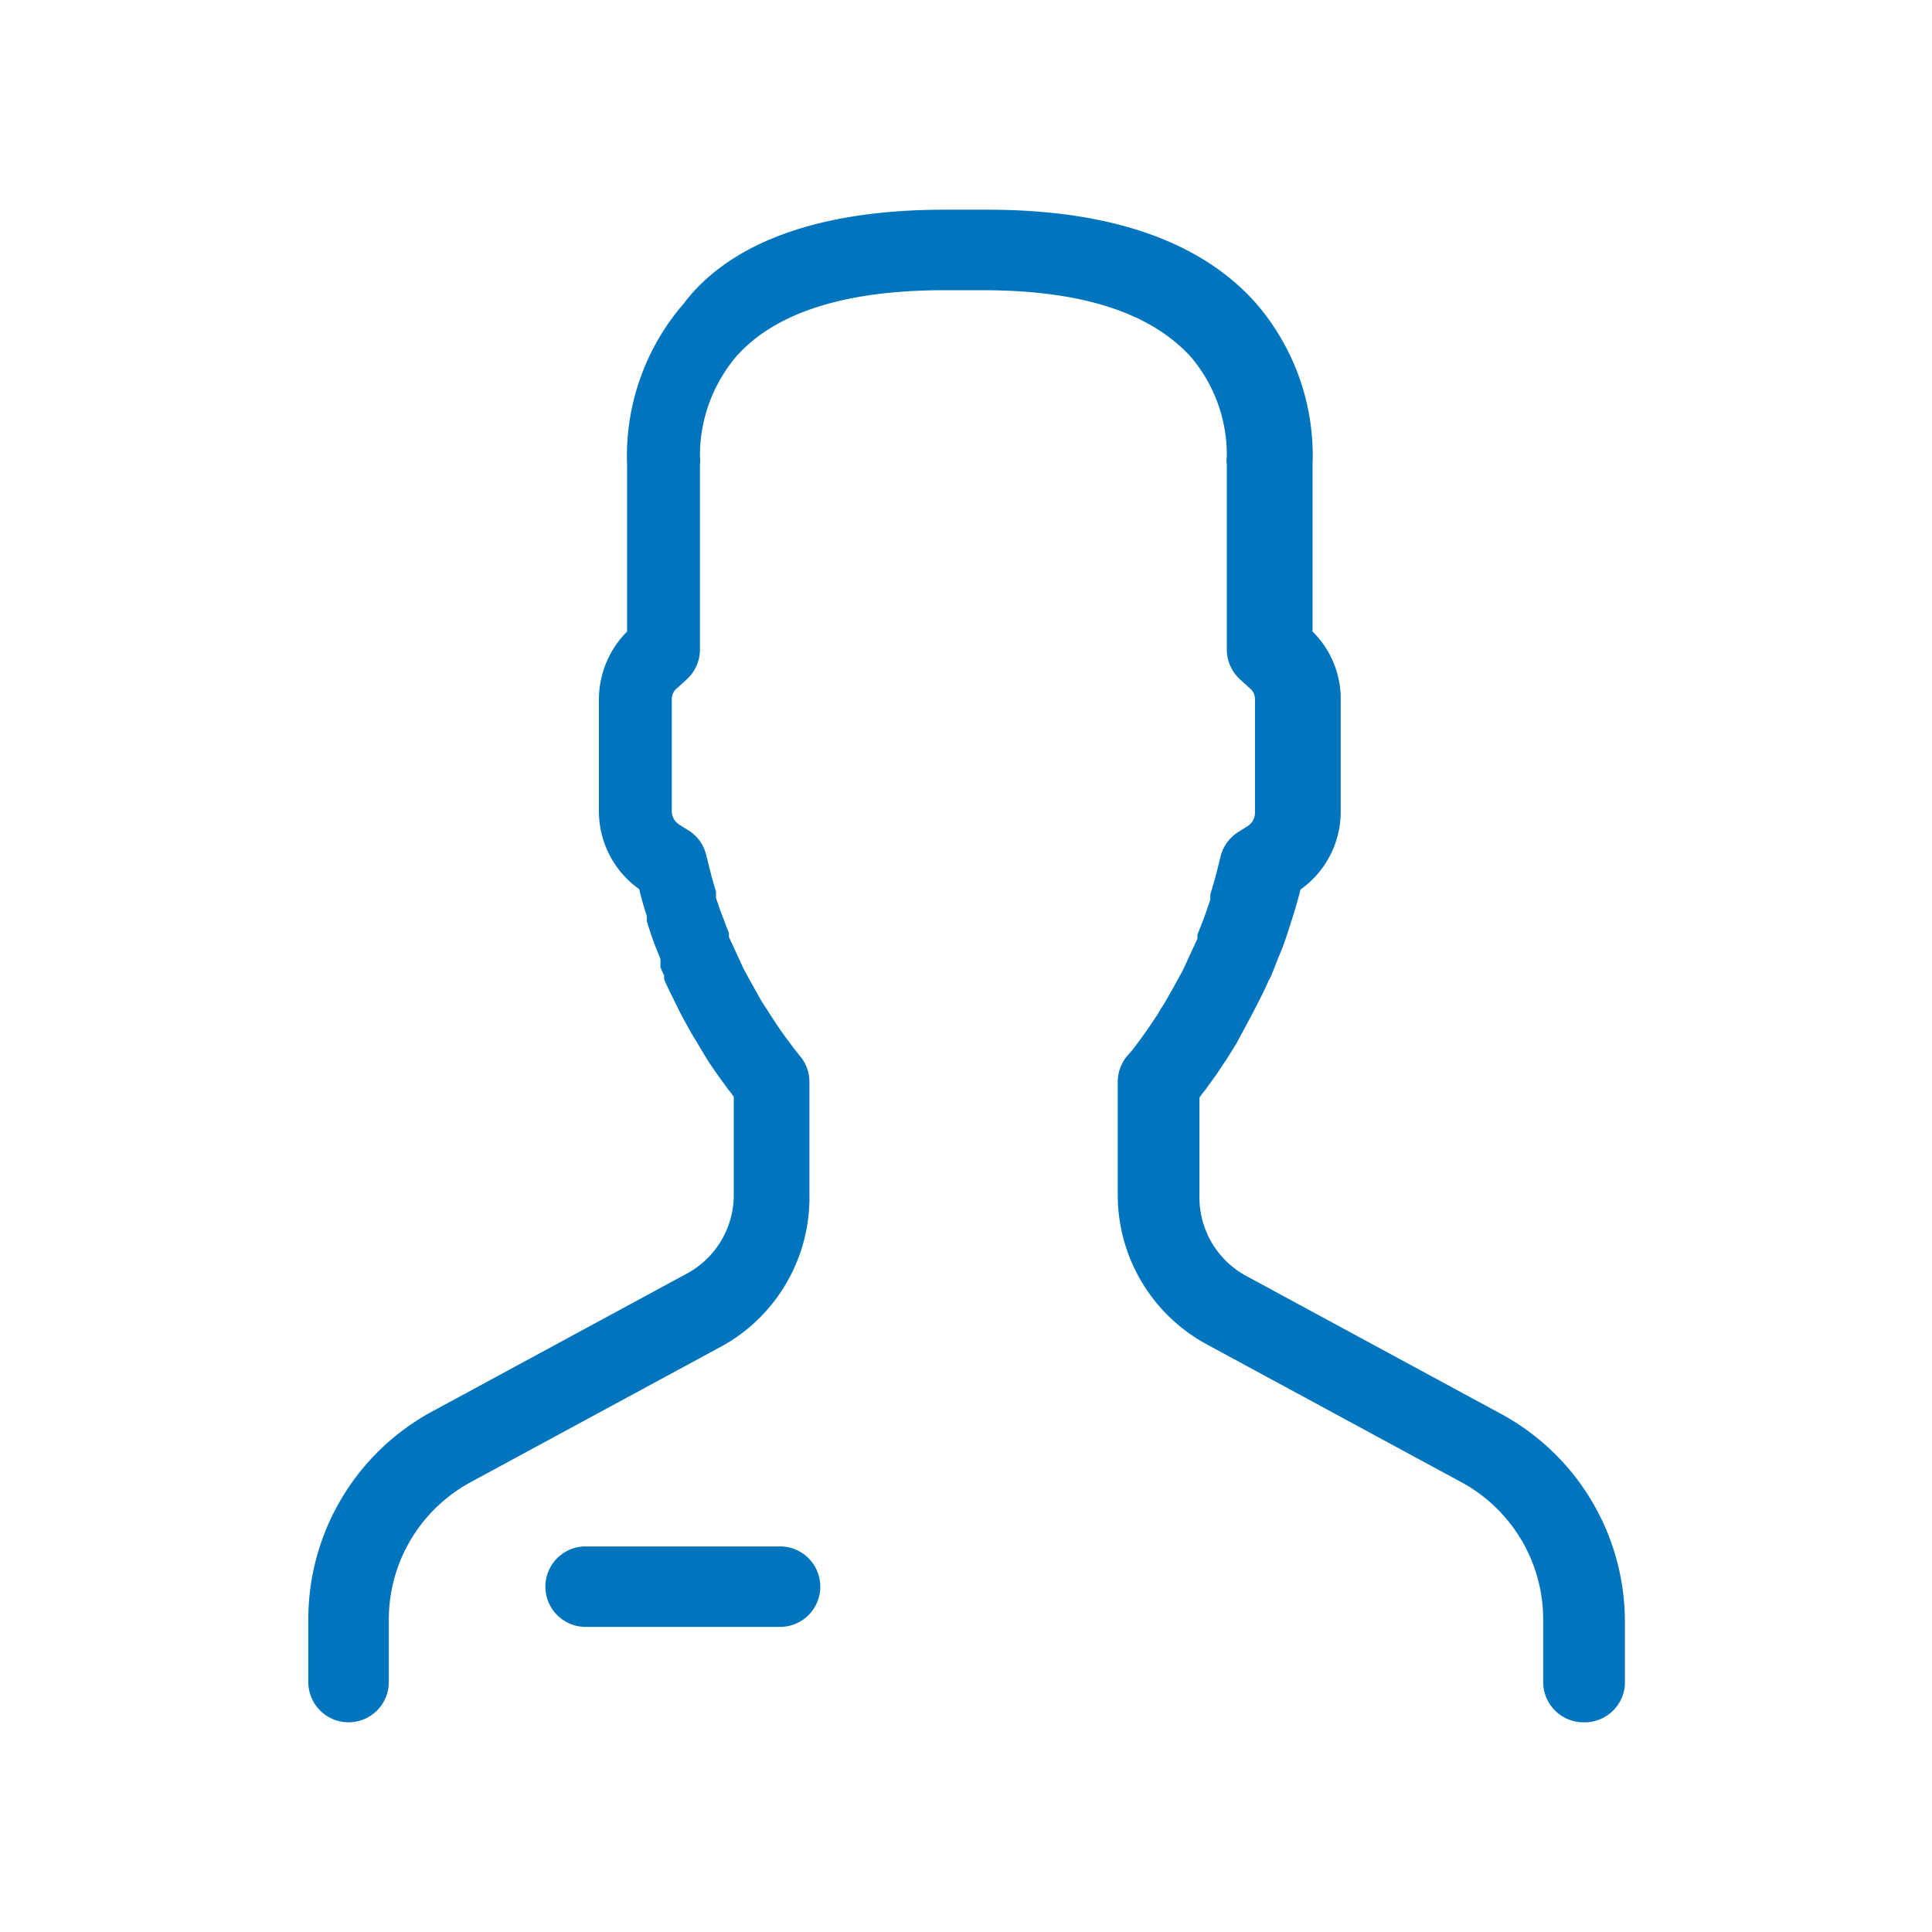 <svg xmlns="http://www.w3.org/2000/svg" viewBox="0 0 48 48"><defs><style>.cls-1{fill:#0075be;}.cls-2{fill:none;}</style></defs><title>48-employee</title><g id="Layer_1" data-name="Layer 1"><path class="cls-1" d="M39.34,42.79a1,1,0,0,1-1-1V40.23a3.88,3.88,0,0,0-2.06-3.42L30,33.41a4.22,4.22,0,0,1-2.23-3.72v-2.8a1,1,0,0,1,.23-.65l.14-.16h0l0,0,.21-.28h0c.1-.14.22-.31.35-.51l.07-.1a1.68,1.68,0,0,1,.14-.23c.16-.28.32-.56.48-.86l.24-.52.12-.26,0-.1.13-.33c.07-.18.13-.36.19-.54l0-.13c.07-.23.13-.43.18-.64l.07-.28a1,1,0,0,1,.43-.62l.24-.15a.4.4,0,0,0,.19-.33V17.37a.35.35,0,0,0-.14-.28l-.23-.21a1,1,0,0,1-.33-.74V11.55a.78.78,0,0,1,0-.22,3.76,3.76,0,0,0-.9-2.47c-1-1.09-2.7-1.65-5.17-1.65H23.46c-2.47,0-4.21.56-5.17,1.65a3.81,3.81,0,0,0-.9,2.48.75.75,0,0,1,0,.21v4.59a1,1,0,0,1-.33.74l-.23.21a.35.35,0,0,0-.14.28v2.79a.4.4,0,0,0,.19.33l.24.15a1,1,0,0,1,.43.62l.07.28c.05.21.11.41.17.62l0,.15c.06.18.12.36.19.53l.07.19.06.15,0,.1.08.17.28.61c.16.3.32.58.46.83l.22.34c.14.22.26.39.36.53h0l.21.28h0l.15.19a1,1,0,0,1,.24.64v2.81A4.22,4.22,0,0,1,18,33.41l-6.28,3.4a3.88,3.88,0,0,0-2.06,3.42v1.56a1,1,0,0,1-2,0V40.23a5.87,5.87,0,0,1,3.11-5.18l6.28-3.4a2.22,2.22,0,0,0,1.18-2V27.25l-.07-.1a2.26,2.26,0,0,1-.16-.21h0q-.18-.24-.42-.6l-.24-.4c-.19-.31-.37-.63-.55-1s-.2-.4-.29-.61l0-.09-.09-.2,0-.1,0-.11-.12-.3c-.08-.2-.15-.42-.22-.64l0-.13c-.08-.25-.14-.46-.19-.67a2.37,2.37,0,0,1-1-1.95V17.37a2.39,2.39,0,0,1,.7-1.68v-4s0-.09,0-.14a5.78,5.78,0,0,1,1.4-4C18.15,6,20.4,5.21,23.46,5.21h1.08c3.06,0,5.31.79,6.67,2.33a5.78,5.78,0,0,1,1.4,4c0,.05,0,.1,0,.15v4a2.35,2.35,0,0,1,.7,1.67v2.79a2.37,2.37,0,0,1-1,1.95c-.05.21-.11.41-.17.61l-.06.19c-.07.22-.14.44-.22.65l-.09.22-.06.15-.05.13-.09.22-.05.09c-.08.19-.18.39-.28.58-.18.36-.36.68-.53,1l-.25.4-.07.1c-.1.16-.24.36-.36.52h0a2.26,2.26,0,0,1-.16.21l-.07.1v2.44a2.22,2.22,0,0,0,1.18,2l6.28,3.4a5.87,5.87,0,0,1,3.11,5.18v1.56A1,1,0,0,1,39.34,42.79Z"/><path class="cls-1" d="M19.38,40.42H14.55a1,1,0,1,1,0-2h4.83a1,1,0,0,1,0,2Z"/></g><g id="transparent_bounding_box" data-name="transparent bounding box"><rect class="cls-2" width="48" height="48"/></g></svg>